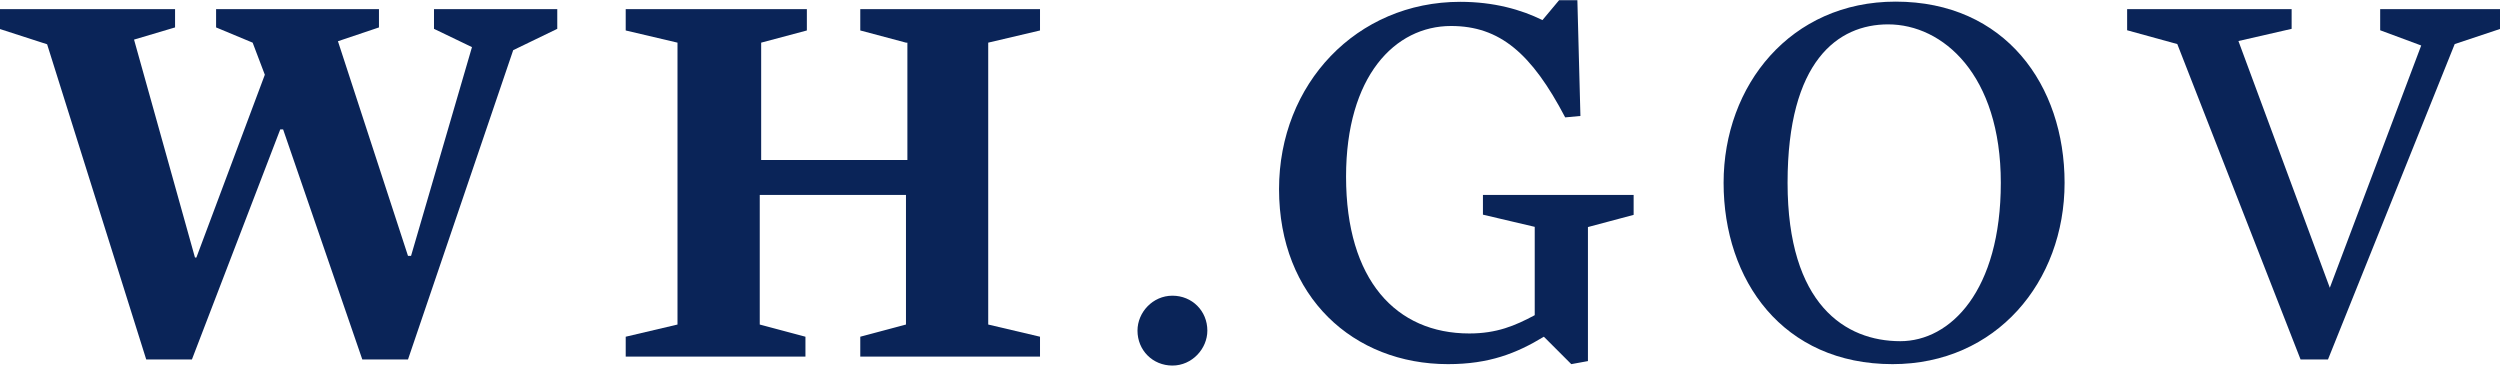 <?xml version="1.0" encoding="utf-8"?>
<!-- Generator: Adobe Illustrator 28.0.0, SVG Export Plug-In . SVG Version: 6.00 Build 0)  -->
<svg version="1.1" id="Layer_1" xmlns="http://www.w3.org/2000/svg" xmlns:xlink="http://www.w3.org/1999/xlink" x="0px" y="0px"
	 viewBox="0 0 1231 180" style="enable-background:new 0 0 1231 180;" xml:space="preserve">
<style type="text/css">
	.st0{fill:#0A2458;}
</style>
<path class="st0" d="M200.9,126h1.5l30-102.8l-18.7-9V4.5h60.7v9.7l-21.7,10.5L200.9,177h-22.5l-39-113.3H138L94.5,177H72L23.2,21.8
	L0,14.3V4.5h86.2v9l-20.2,6l30,107.3h0.7l33.7-90l-6-15.8l-18-7.5v-9h80.2v9l-20.2,6.8L200.9,126z"/>
<path class="st0" d="M446.1,21l-22.5-6V4.5h88.5V15l-25.5,6v138.8l25.5,6v9.8h-88.5v-9.8l22.5-6V96h-72v63.8l22.5,6v9.8h-88.5v-9.8
	l25.5-6V21l-25.5-6V4.5h89.2V15l-22.5,6v57.8h72V21H446.1z"/>
<path class="st0" d="M577.3,180c-9.7,0-17.2-7.5-17.2-17.2c0-9,7.5-17.2,17.2-17.2s17.2,7.5,17.2,17.2
	C594.5,171.7,587,180,577.3,180z"/>
<path class="st0" d="M770.7,57.8c-16.5-31.5-32.2-45-56.2-45c-27.7,0-51.7,24.8-51.7,74.2c0,51,24.7,77.2,60.7,77.2
	c13.5,0,22.5-3.8,32.2-9v-43.5l-25.5-6V96h74.2v9.8l-22.5,6v66l-8.2,1.5l-13.5-13.5c-13.5,8.2-27,13.5-47.2,13.5
	c-46.5,0-83.2-33-83.2-86.2c0-51.8,38.2-92.2,89.2-92.2c16.5,0,30,3.8,40.5,9l8.2-9.8h9l1.5,57L770.7,57.8z"/>
<path class="st0" d="M931.9,179.3c-54,0-83.2-41.2-83.2-89.3c0-48,33-89.2,84.7-89.2c54,0,83.2,41.2,83.2,89.2
	C1016.6,138.8,982.9,179.3,931.9,179.3z M929.7,12c-24.7,0-49.5,18-49.5,78s28.5,78,55.5,78c24.7,0,49.5-24.8,49.5-78
	S956.7,12,929.7,12z"/>
<path class="st0" d="M1146.3,177h-13.5l-60.7-155.3l-24.7-6.8V4.5h81v9.7l-26.2,6l45,121.5l45-119.3l-20.2-7.5V4.5h59.2v9.7
	l-22.5,7.5L1146.3,177z"/>
</svg>
